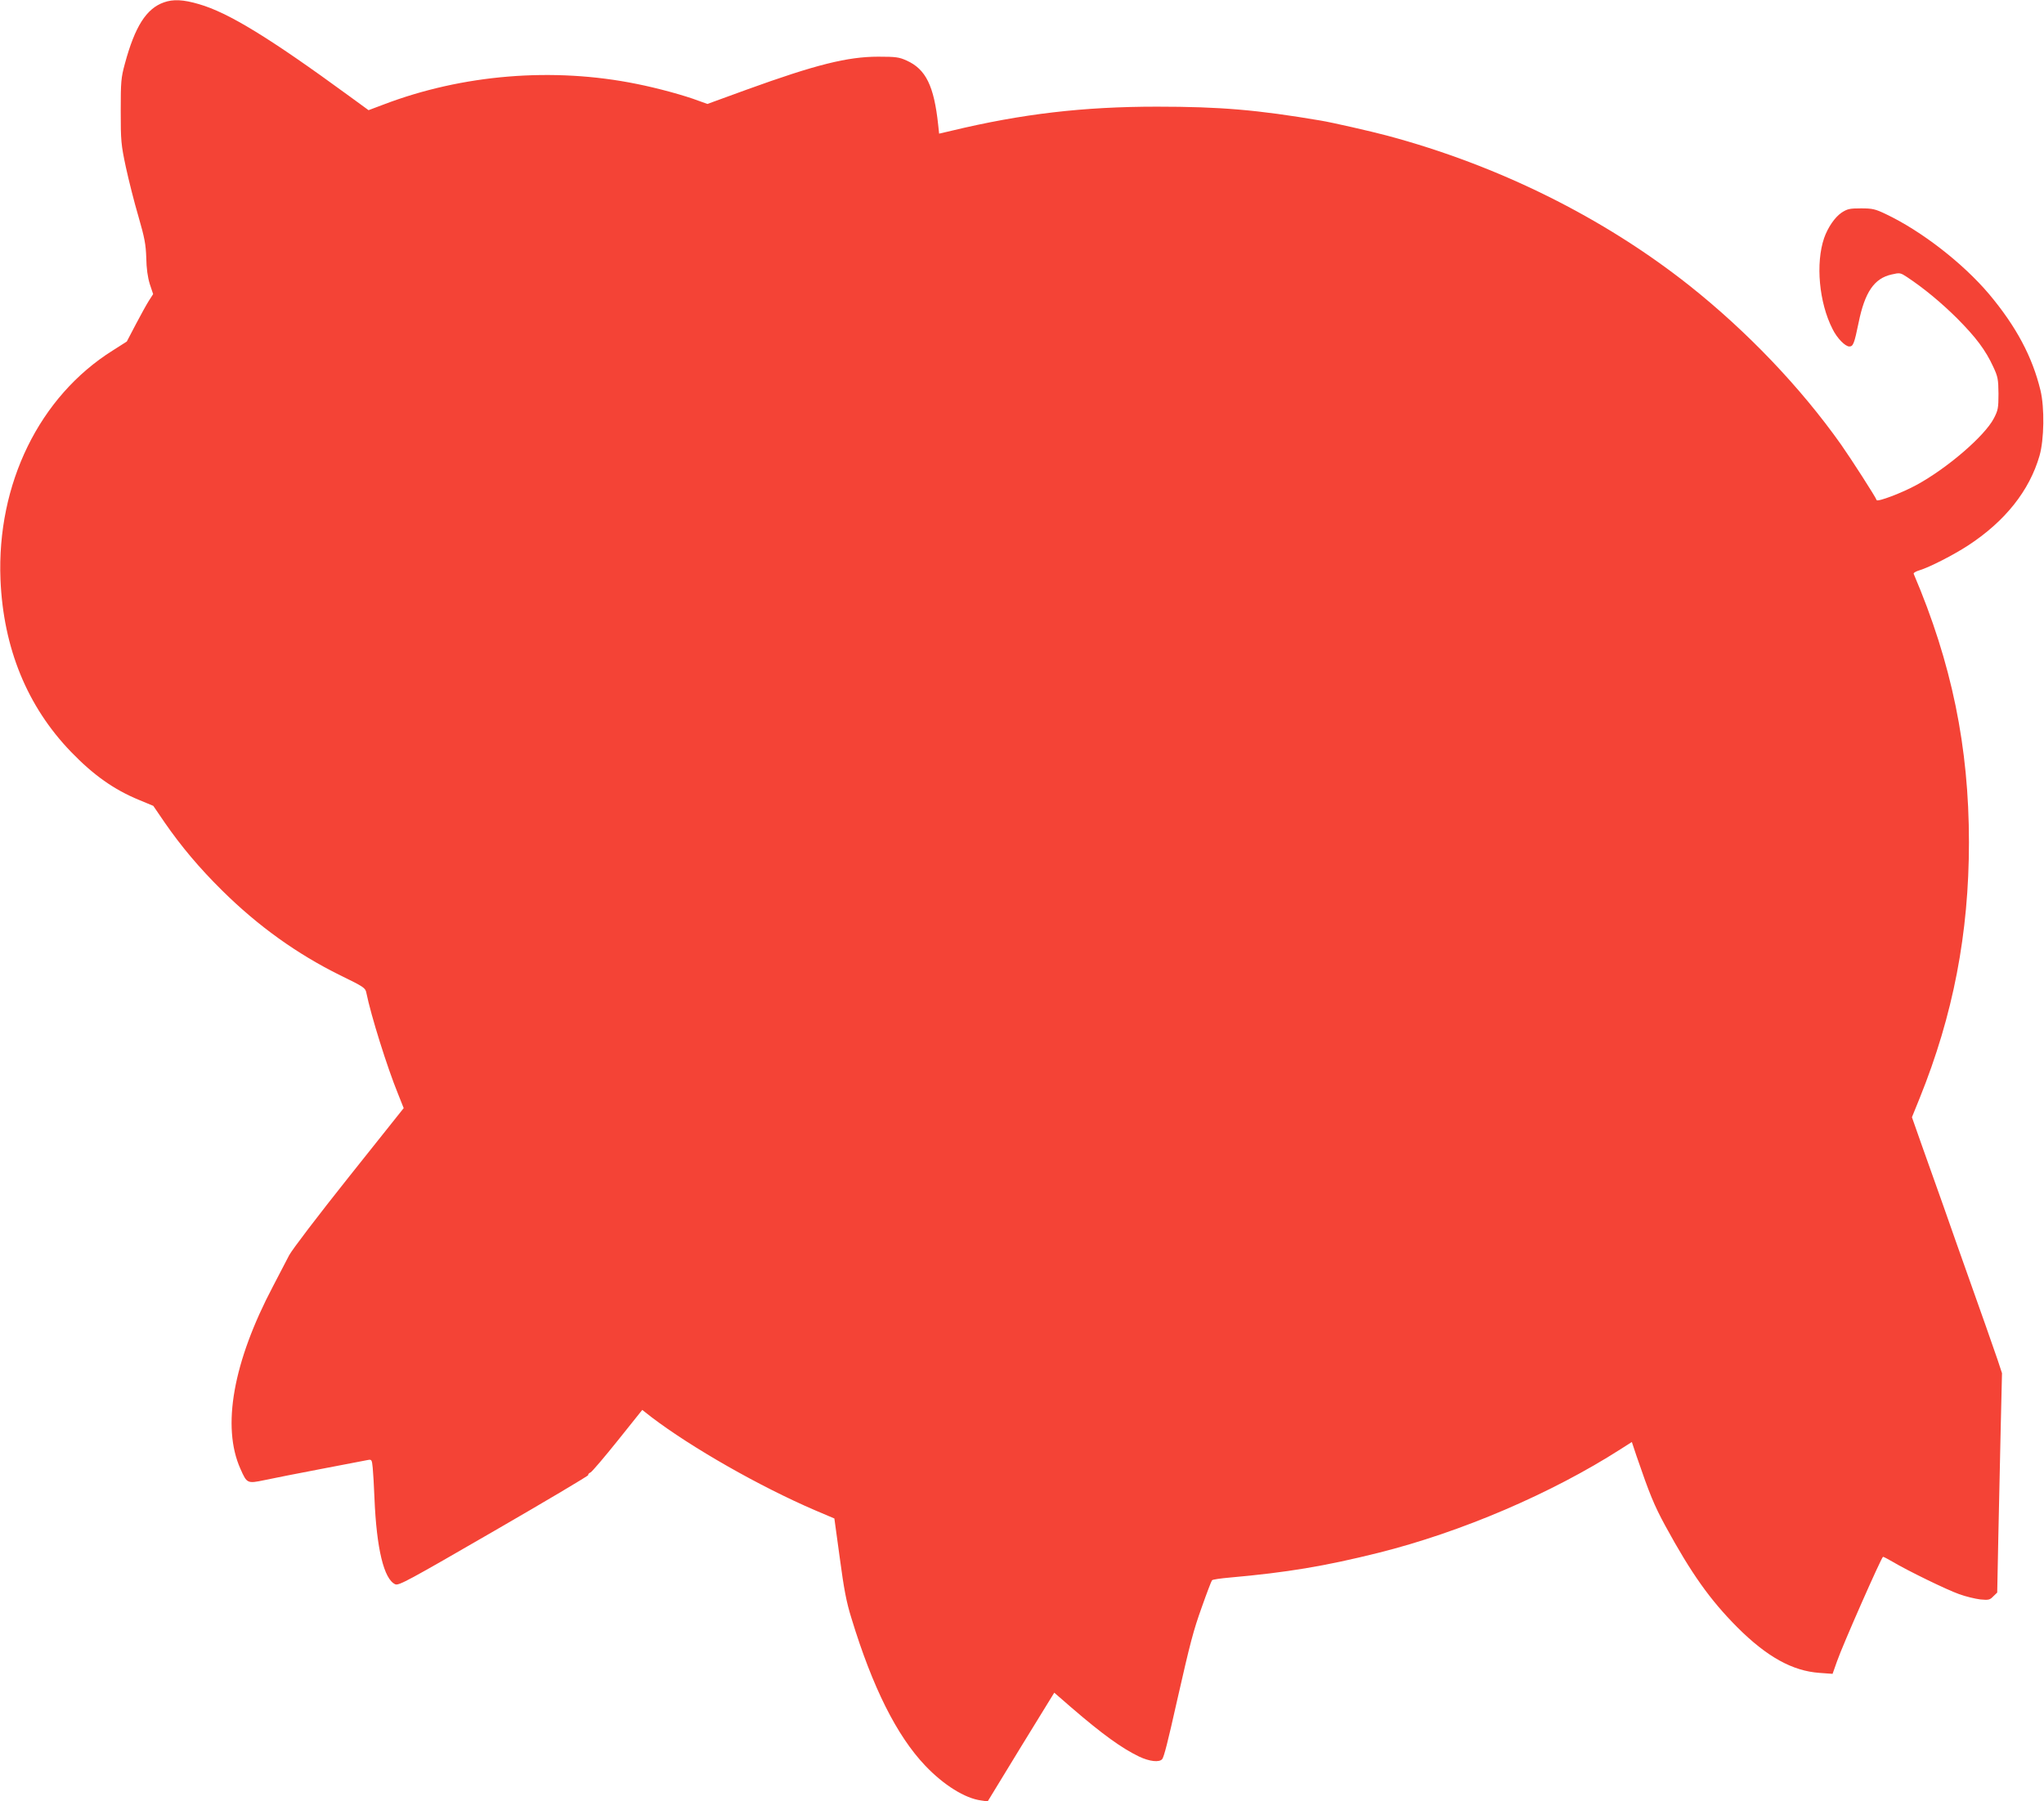 <?xml version="1.0" standalone="no"?>
<!DOCTYPE svg PUBLIC "-//W3C//DTD SVG 20010904//EN"
 "http://www.w3.org/TR/2001/REC-SVG-20010904/DTD/svg10.dtd">
<svg version="1.0" xmlns="http://www.w3.org/2000/svg"
 width="1280pt" height="1128pt" viewBox="0 0 1280 1128"
 preserveAspectRatio="xMidYMid meet">
<g transform="translate(0,1128) scale(0.1,-0.1)"
fill="#f44336" stroke="none">
<path d="M1026 11265 c-110 -39 -181 -151 -244 -384 -24 -88 -26 -112 -26
-296 0 -187 2 -210 32 -351 18 -83 53 -222 79 -310 39 -135 46 -174 49 -259 1
-66 9 -122 22 -164 l21 -63 -27 -42 c-14 -22 -51 -89 -82 -148 l-56 -107 -88
-56 c-459 -288 -727 -835 -703 -1435 18 -429 167 -794 442 -1079 140 -145 268
-236 426 -301 l89 -37 71 -104 c103 -149 218 -286 360 -426 225 -223 470 -398
739 -531 148 -72 158 -79 164 -109 29 -143 130 -466 199 -635 l35 -88 -341
-428 c-195 -245 -356 -456 -376 -493 -18 -35 -64 -122 -101 -194 -250 -474
-323 -881 -204 -1145 40 -91 43 -92 149 -70 50 11 209 42 355 70 146 28 277
53 292 56 25 5 27 3 32 -48 3 -29 8 -116 11 -192 13 -314 59 -506 130 -538 22
-10 82 23 618 333 327 189 593 347 591 351 -3 4 4 12 15 17 10 6 87 96 171
201 l152 190 56 -44 c252 -192 680 -436 1027 -585 l120 -51 34 -248 c26 -194
41 -275 73 -377 131 -430 283 -735 462 -923 115 -121 249 -205 350 -218 l41
-6 208 341 209 340 106 -92 c196 -169 317 -256 425 -308 65 -31 127 -38 145
-16 11 13 36 111 91 357 86 379 104 447 157 595 31 88 60 164 64 168 4 5 54
12 111 17 359 32 594 71 931 155 520 130 1084 372 1518 650 l69 44 29 -87 c82
-239 110 -308 180 -437 163 -299 280 -464 451 -636 186 -186 346 -274 515
-286 l82 -6 28 79 c35 101 279 654 288 654 4 0 31 -14 60 -31 92 -55 340 -176
417 -203 41 -15 100 -29 132 -33 52 -5 60 -3 81 19 l25 24 7 349 c4 193 11
502 15 687 l8 338 -27 82 c-25 73 -88 254 -262 743 -27 77 -63 178 -79 225
-45 127 -63 178 -133 374 l-63 179 49 121 c209 518 308 1030 308 1601 0 597
-108 1123 -346 1681 -3 6 14 16 38 23 62 19 209 94 303 155 231 151 384 343
447 562 29 101 32 301 6 409 -51 211 -152 400 -321 602 -163 193 -422 395
-647 502 -67 32 -84 36 -156 36 -71 0 -85 -3 -122 -27 -42 -29 -85 -91 -109
-159 -54 -158 -32 -404 53 -570 28 -57 79 -109 105 -109 24 0 31 18 58 149 39
192 98 278 207 302 51 12 55 11 96 -16 104 -69 211 -157 314 -259 118 -119
178 -198 227 -305 28 -60 31 -76 32 -166 0 -91 -3 -105 -29 -155 -57 -110
-291 -312 -484 -417 -91 -50 -245 -108 -250 -95 -6 19 -161 260 -223 348 -254
359 -589 709 -949 995 -539 427 -1198 754 -1895 940 -97 26 -347 83 -415 94
-396 67 -627 87 -1025 87 -461 0 -846 -45 -1287 -151 l-77 -18 -6 56 c-26 243
-77 348 -198 402 -46 21 -67 24 -177 24 -193 0 -392 -50 -823 -206 l-247 -90
-53 19 c-92 35 -258 80 -388 106 -525 107 -1093 60 -1588 -129 l-93 -35 -122
89 c-498 364 -756 522 -940 575 -98 29 -162 32 -220 11z"/>
</g>
</svg>
